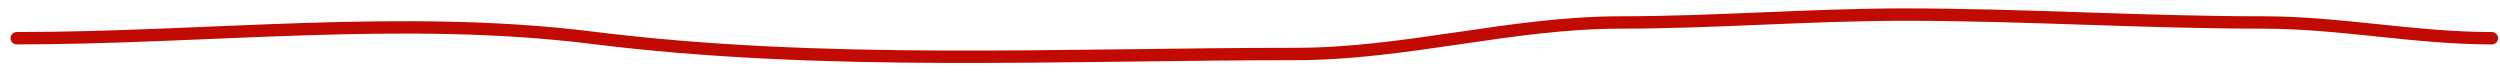 <?xml version="1.0" encoding="UTF-8"?> <svg xmlns="http://www.w3.org/2000/svg" width="202" height="6" viewBox="0 0 202 6" fill="none"><path d="M1.352 3.089C16.741 3.089 32.588 1.142 47.882 3.054C66.552 5.388 85.849 4.363 104.673 4.363C113.543 4.363 122.145 1.816 130.928 1.816C138.558 1.816 146.209 1.179 153.892 1.179C163.604 1.179 173.136 1.816 182.871 1.816C189.084 1.816 195.107 3.089 201.342 3.089" stroke="#C10B02" stroke-linecap="round"></path></svg> 